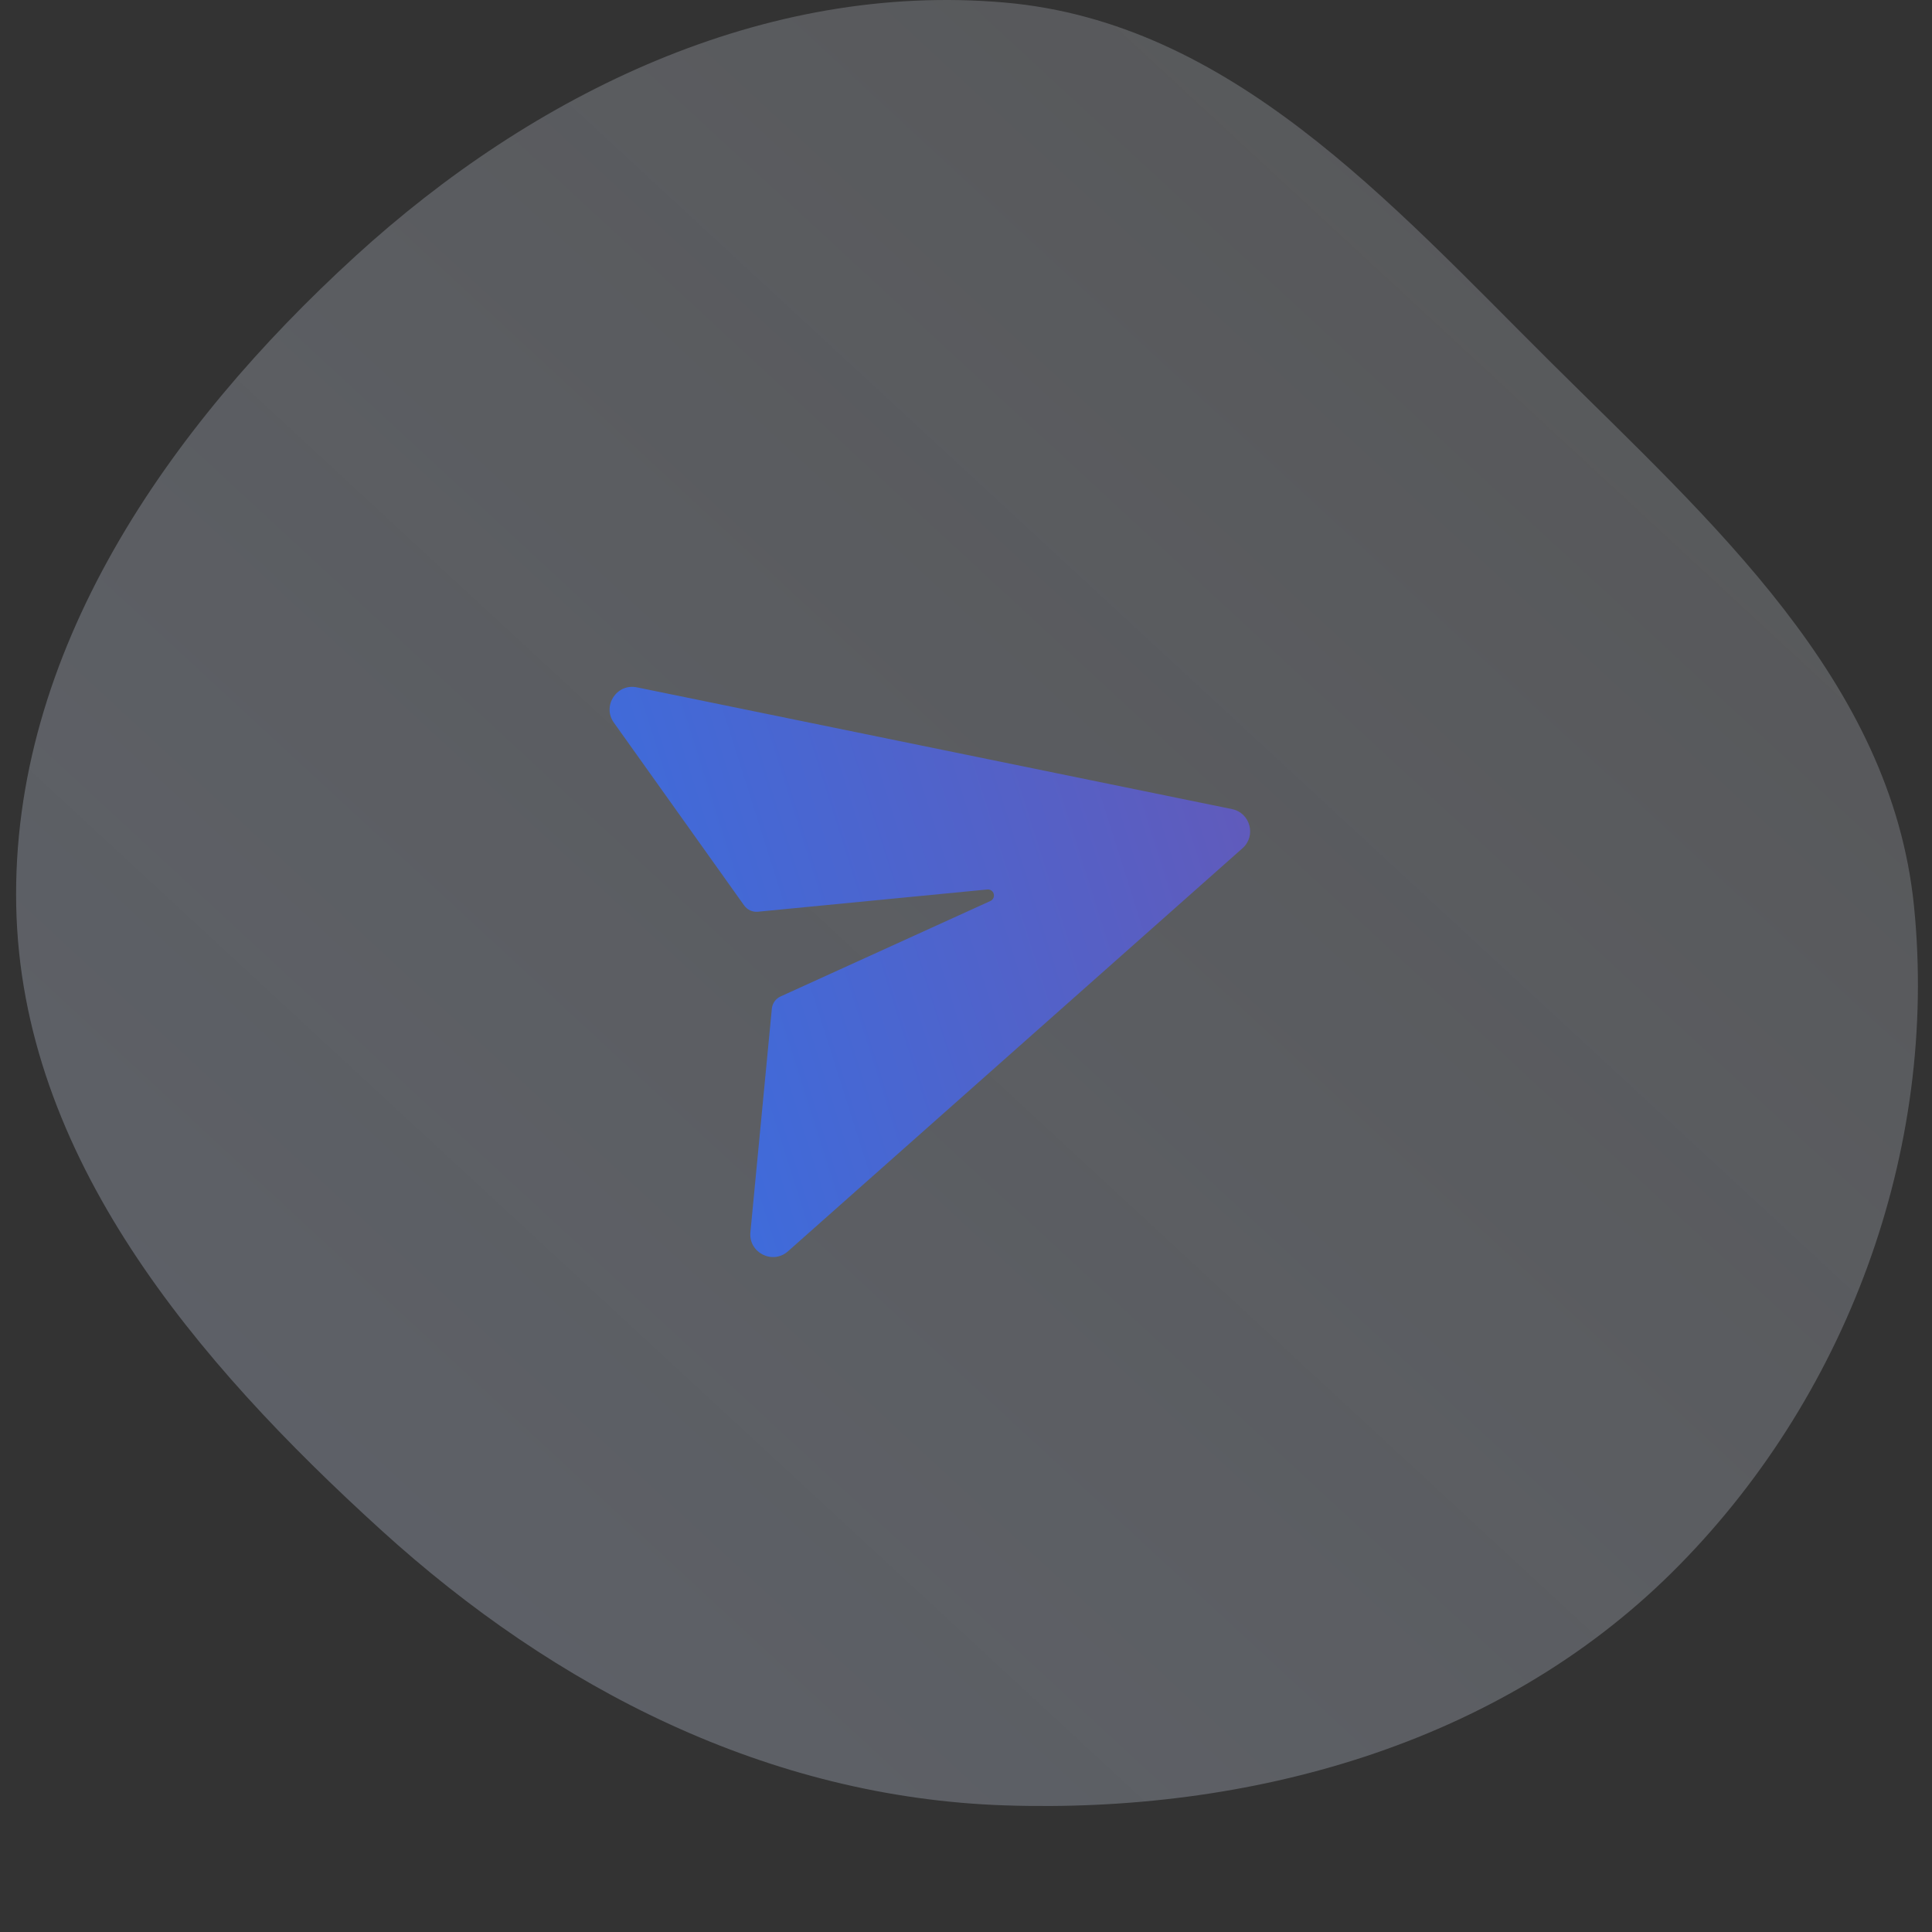 <svg width="120" height="120" viewBox="0 0 120 120" fill="none" xmlns="http://www.w3.org/2000/svg">
<rect x="0" y="0" width="120" height="120" fill="#333333" stroke="none"/>
<path opacity="0.3" fill-rule="evenodd" clip-rule="evenodd" d="M62.413 0.159C76.403 1.386 86.305 12.541 96.264 22.442C106.27 32.388 117.474 42.255 118.883 56.293C120.408 71.484 114.675 86.963 103.819 97.698C93.015 108.382 77.6 112.639 62.413 112.135C47.747 111.647 34.527 104.909 23.671 95.035C12.164 84.571 1.326 71.843 1.008 56.293C0.685 40.523 10.41 26.573 22.052 15.931C33.135 5.8 47.455 -1.153 62.413 0.159Z" fill="url(#paint0_linear_91577_107171)"/>
<path d="M61.516 55.962L48.485 61.89C48.18 62.029 47.972 62.32 47.94 62.654L46.611 76.515C46.471 77.794 47.98 78.574 48.942 77.721L77.175 52.685C78.042 51.916 77.659 50.488 76.523 50.255L39.556 42.691C38.296 42.433 37.379 43.862 38.14 44.9L46.221 56.24C46.416 56.513 46.742 56.661 47.075 56.629L61.324 55.247C61.53 55.227 61.714 55.378 61.734 55.584C61.749 55.744 61.662 55.895 61.516 55.962Z" fill="url(#paint1_linear_91577_107171)"/>
<defs>
<linearGradient id="paint0_linear_91577_107171" x1="1" y1="112.175" x2="111.371" y2="-7.172" gradientUnits="userSpaceOnUse">
<stop stop-color="#C2CEE8"/>
<stop offset="1" stop-color="#F1F6FF" stop-opacity="0.6"/>
</linearGradient>
<linearGradient id="paint1_linear_91577_107171" x1="46.102" y1="82.321" x2="85.695" y2="69.79" gradientUnits="userSpaceOnUse">
<stop stop-color="#3D6CDC"/>
<stop offset="1" stop-color="#625ABA"/>
</linearGradient>
</defs>
</svg>
